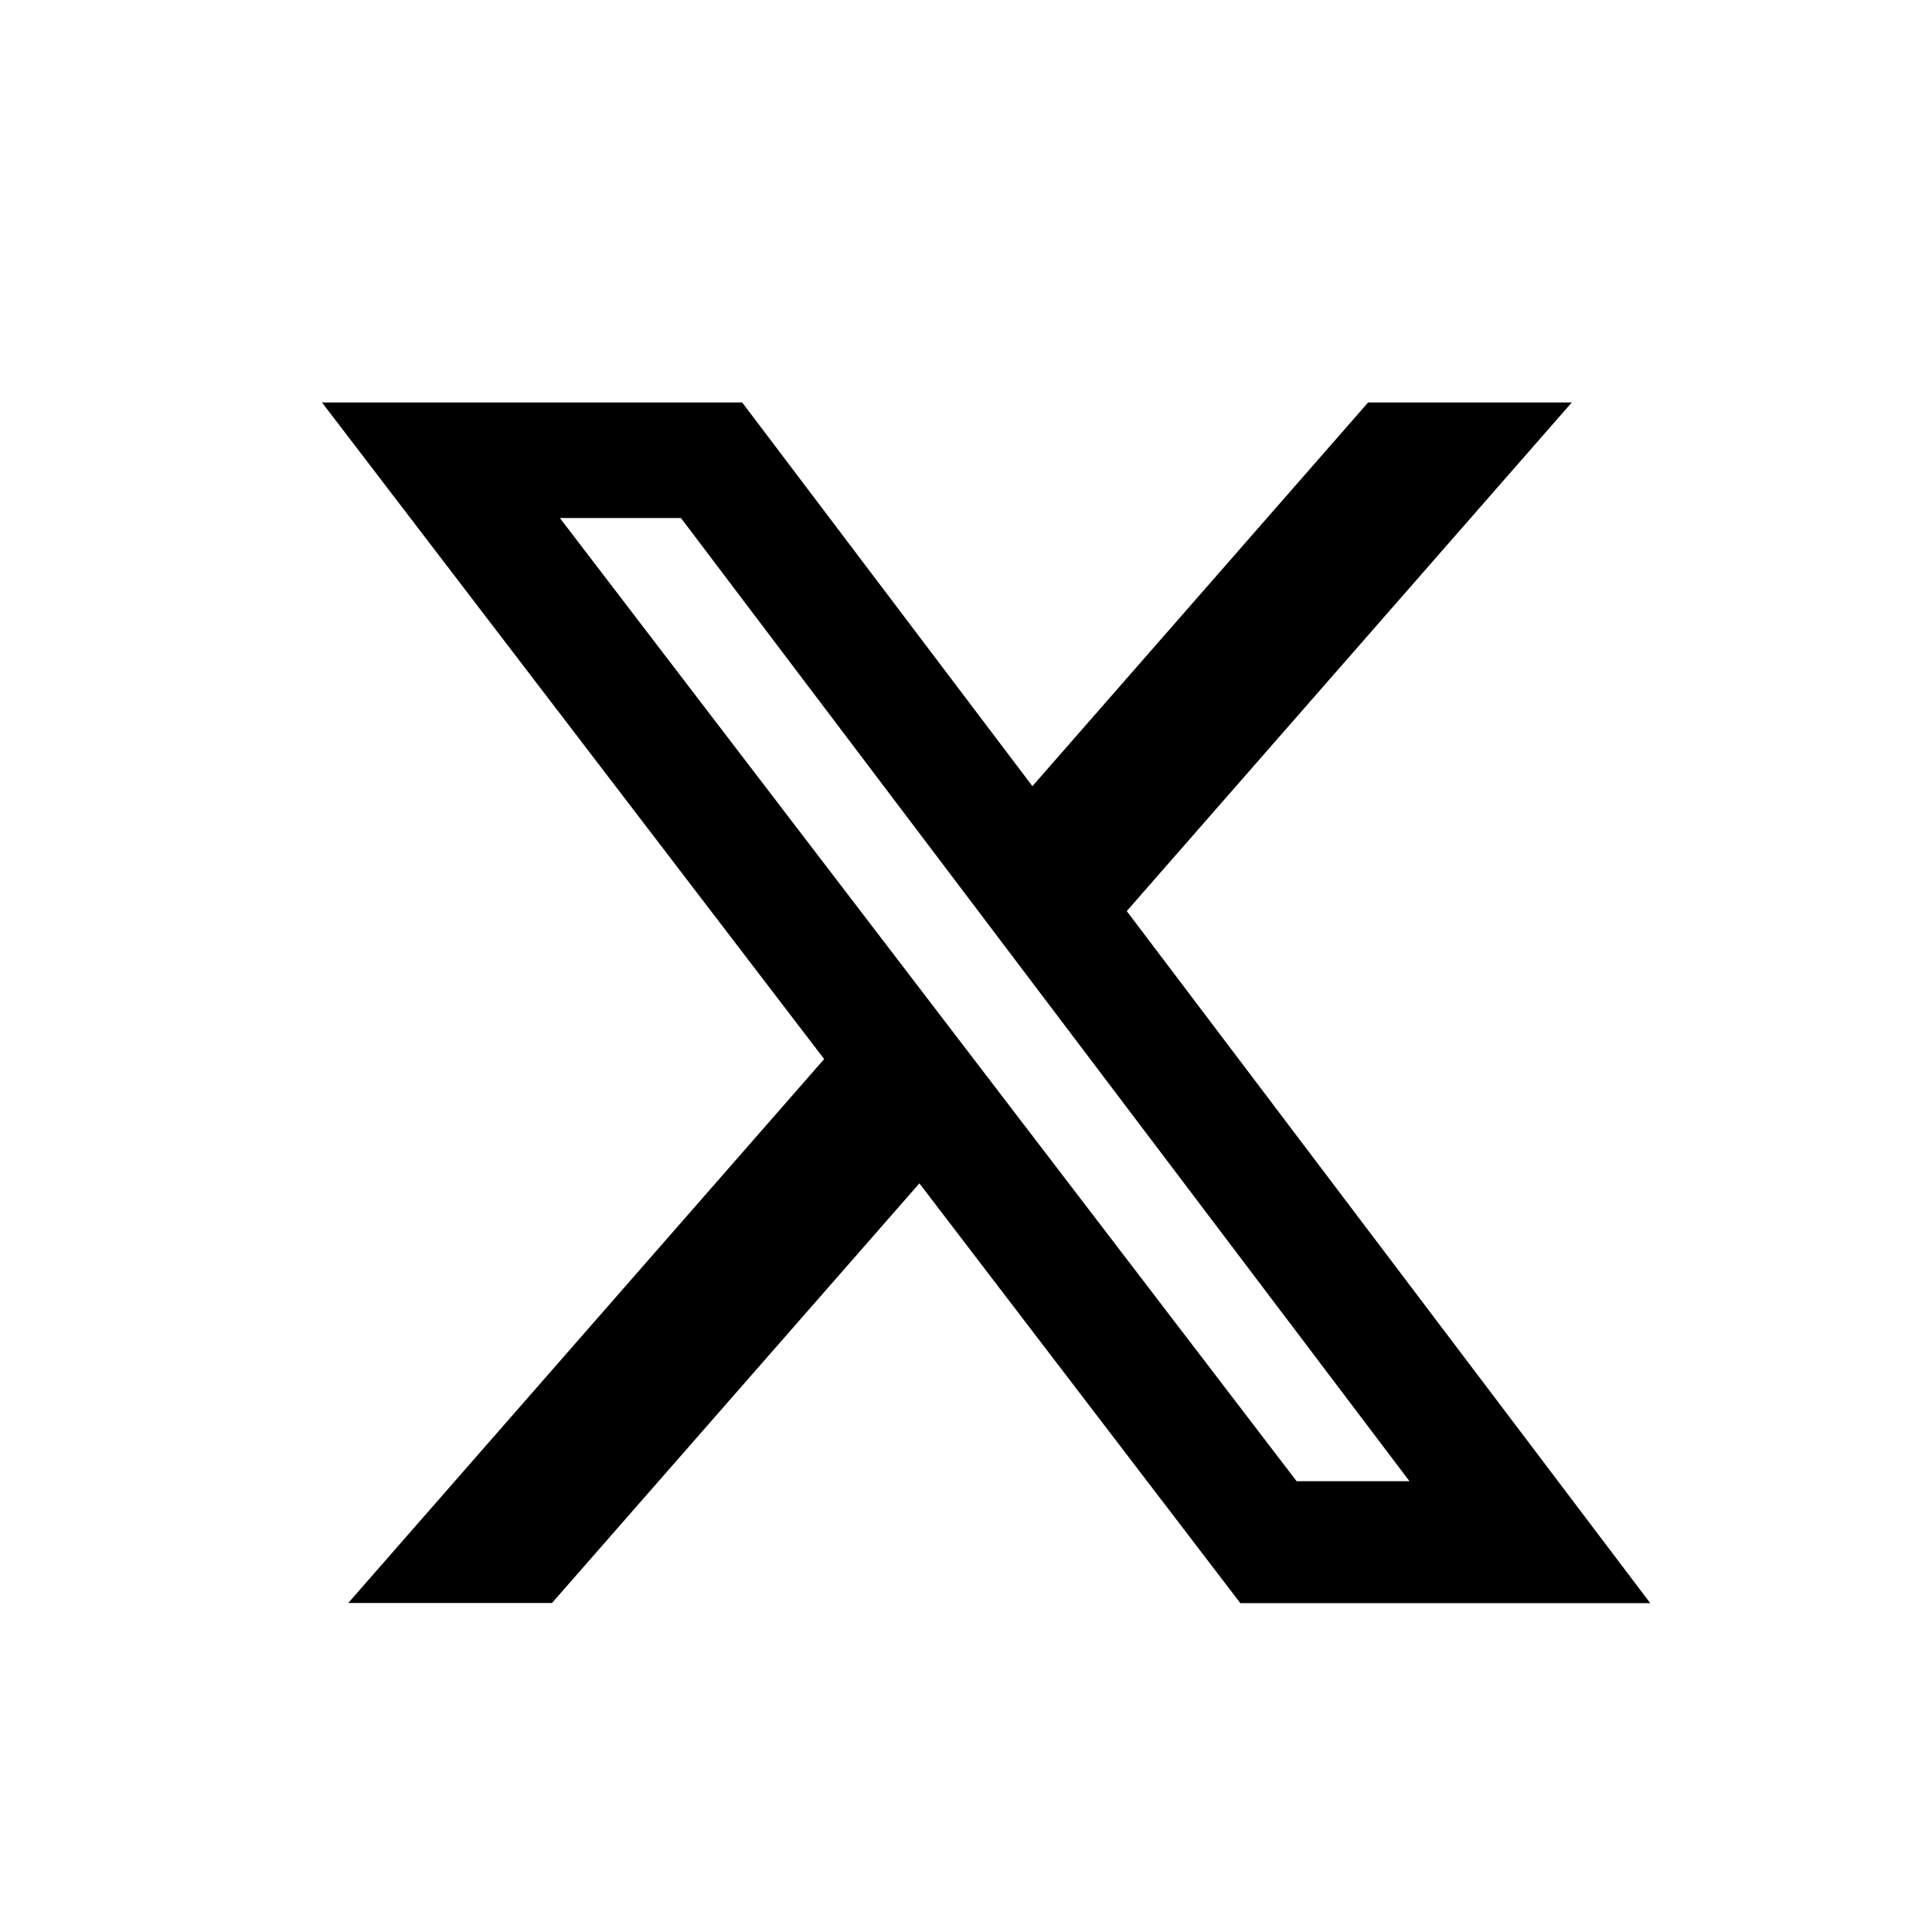 <svg width="24" height="24" viewBox="0 0 24 24" fill="none" xmlns="http://www.w3.org/2000/svg">
<path d="M16.995 5H19.525L13.997 11.318L20.5 19.915H15.408L11.421 14.7L6.857 19.913H4.326L10.238 13.156L4 5H9.22L12.825 9.766L16.995 5ZM16.107 18.4H17.509L8.459 6.435H6.955L16.107 18.4Z" fill="black"/>
</svg>

